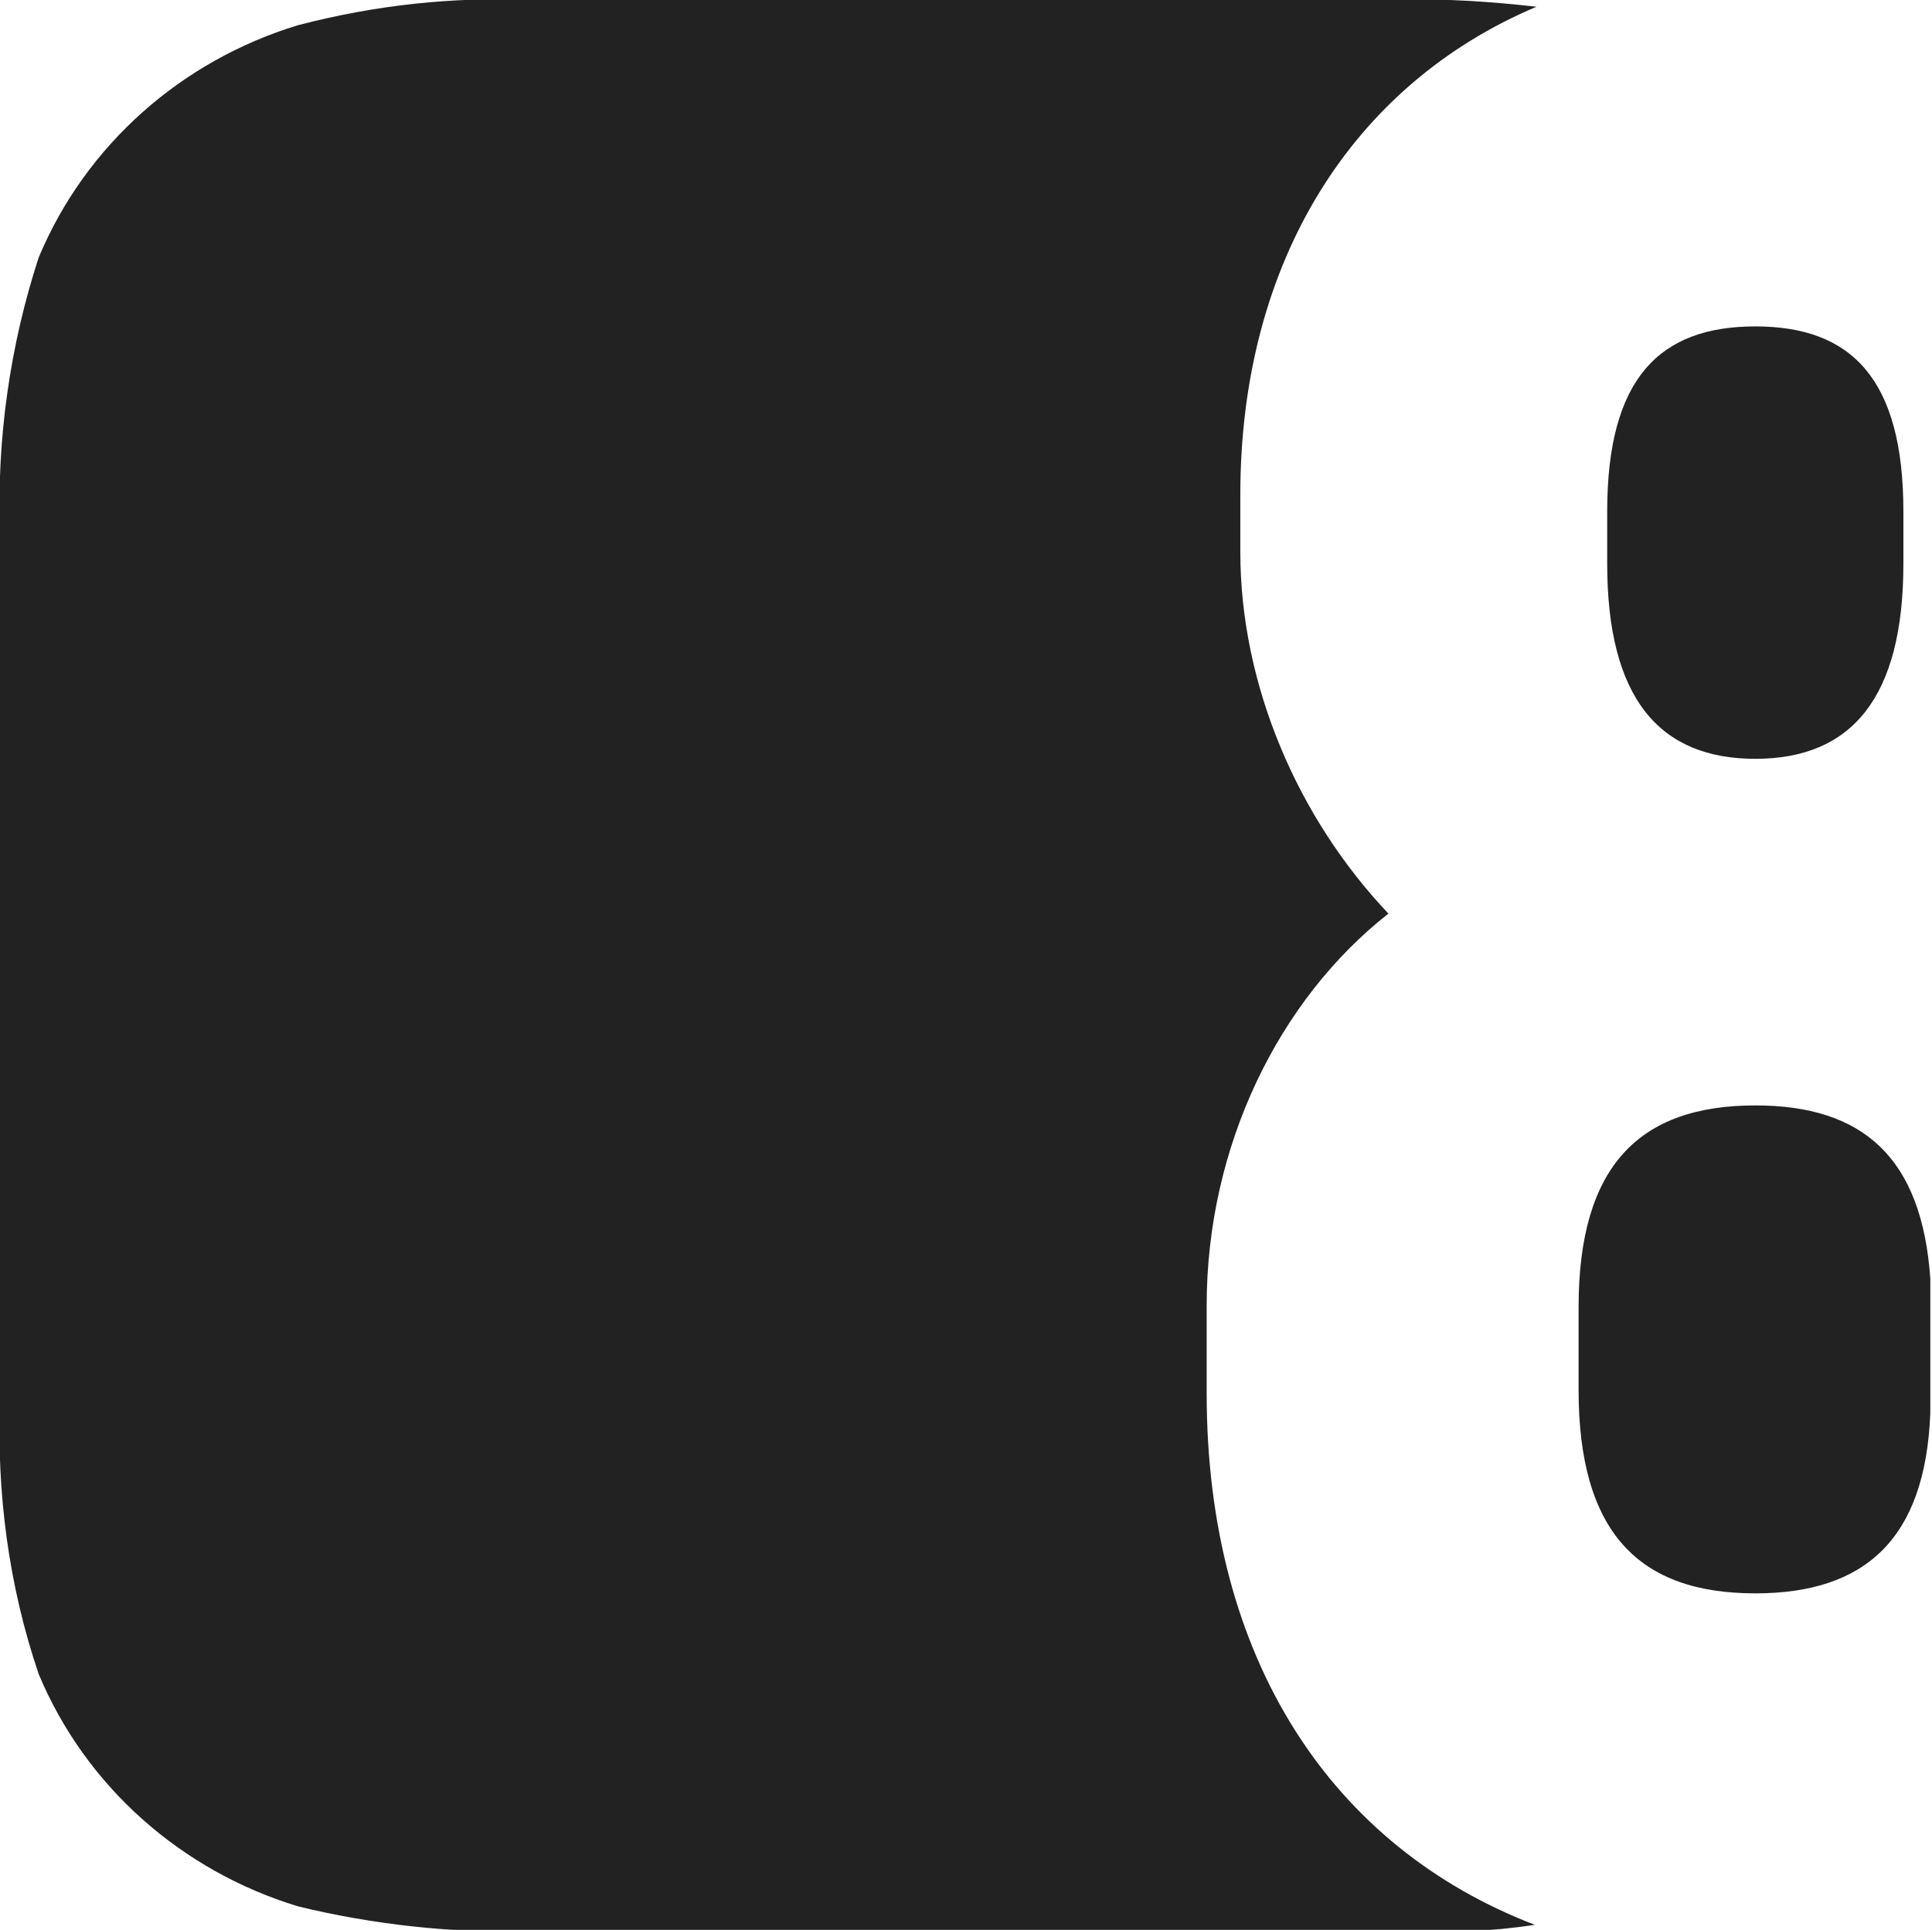 <?xml version="1.0" encoding="utf-8"?>
<!-- Generator: Adobe Illustrator 25.2.1, SVG Export Plug-In . SVG Version: 6.00 Build 0)  -->
<svg version="1.1" id="Layer_1" xmlns="http://www.w3.org/2000/svg" xmlns:xlink="http://www.w3.org/1999/xlink" x="0px" y="0px"
	 viewBox="0 0 114.8 114.7" style="enable-background:new 0 0 114.8 114.7;" xml:space="preserve">
<style type="text/css">
	.st0{fill:#222222;}
</style>
<g>
	<path class="st0" d="M104.3,19.4c-5.7,0-8.8,3.1-8.8,11v3.1c0,8,3.1,11.6,8.8,11.6s8.8-3.6,8.8-11.6v-3.1
		C113.1,22.5,110,19.4,104.3,19.4z"/>
	<path class="st0" d="M71.7,82.8v-5.2c0-9.5,4.3-18.2,10.8-23.3c-5.4-5.7-8.8-13.6-8.8-21.5v-3.4c0-13.9,6.7-24.4,17.6-29
		c-2.7-0.3-5.4-0.5-8.1-0.4H31.6c-4.7-0.2-9.3,0.3-13.9,1.5C10.8,3.6,5.1,8.6,2.3,15.3C0.6,20.5-0.2,26.1,0,31.6v51.6
		c-0.2,5.5,0.5,11,2.3,16.3c2.8,6.7,8.5,11.7,15.4,13.8c4.5,1.1,9.2,1.6,13.9,1.5h51.6c2.7,0.1,5.4,0,8-0.4
		C79.2,109.8,71.7,98.7,71.7,82.8z"/>
	<path class="st0" d="M104.3,94.7c6.5,0,10.1-3.2,10.4-10.7c0-0.3,0-0.6,0-0.9V76c-0.5-7.2-4-10.3-10.4-10.3
		c-6.9,0-10.5,3.6-10.5,12v4.9C93.8,91.1,97.4,94.7,104.3,94.7z"/>
</g>
</svg>
